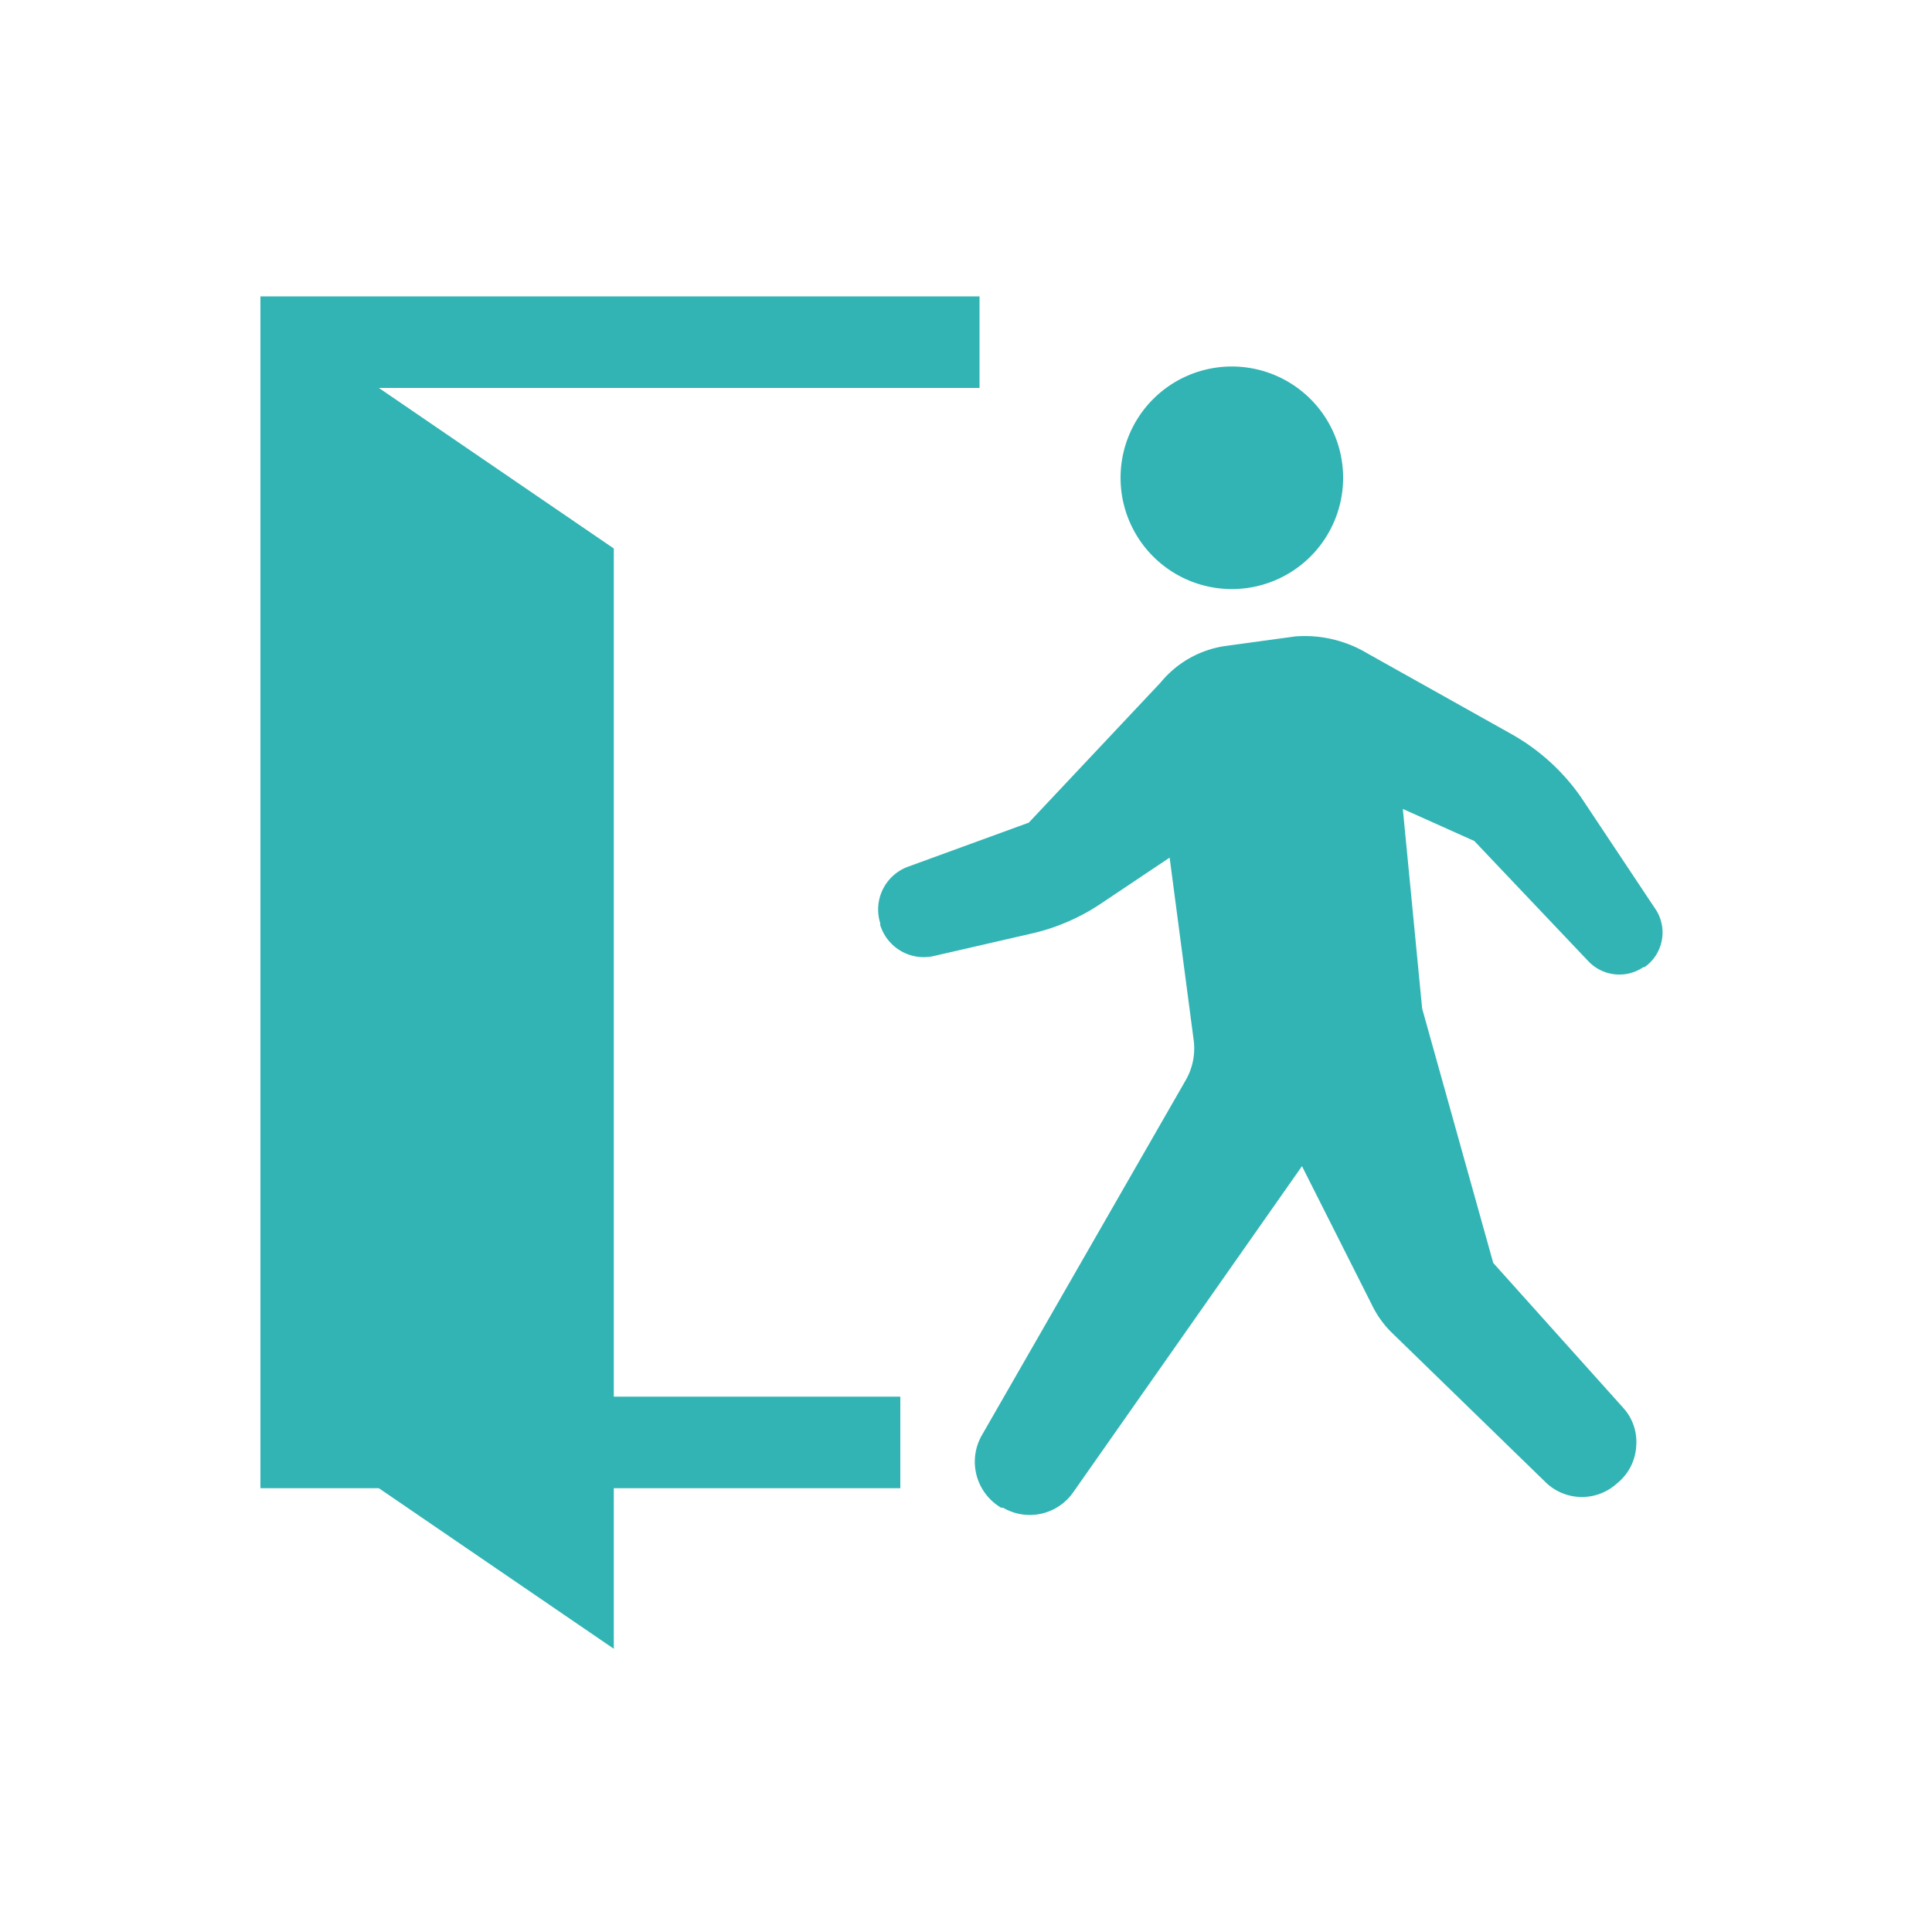 <svg xmlns="http://www.w3.org/2000/svg" viewBox="0 0 100 100"><defs><style>.cls-1{fill:#32b4b4;}.cls-2{fill:none;}</style></defs><g id="レイヤー_2" data-name="レイヤー 2"><g id="オブジェクト"><path class="cls-1" d="M63.78,30.49A5.76,5.76,0,1,0,58,24.74,5.76,5.76,0,0,0,63.78,30.49Z"/><path class="cls-1" d="M85.65,47l-3.82-5.74A10.85,10.85,0,0,0,78.24,38l-7.48-4.19a6.32,6.32,0,0,0-3.71-.87l-3.58.49a5.32,5.32,0,0,0-3.4,1.9l-6.82,7.25L47,44.86a2.36,2.36,0,0,0-1.44,2.92l0,.1a2.36,2.36,0,0,0,2.79,1.6l5.09-1.17A10.73,10.73,0,0,0,57,46.76l3.54-2.37,1.25,9.49a3.3,3.3,0,0,1-.4,2L50.82,74.29a2.76,2.76,0,0,0,1,3.75l.1,0a2.74,2.74,0,0,0,3.63-.8L67.39,60.36,71,67.52a5.17,5.17,0,0,0,1,1.42l8,7.78a2.69,2.69,0,0,0,3.65.1l.13-.11a2.66,2.66,0,0,0,.91-1.86,2.62,2.62,0,0,0-.69-2l-6.71-7.48L73.61,52.2h0l-1-10.33,3.7,1.66,5.91,6.23a2.21,2.21,0,0,0,2.84.3l.06,0A2.19,2.19,0,0,0,85.65,47Z"/><polygon class="cls-1" points="31.77 28.39 19.61 20.08 50.7 20.08 50.7 15.34 13.48 15.34 13.48 77.03 19.61 77.03 31.77 85.34 31.77 82.97 31.77 77.03 46.6 77.03 46.6 72.29 31.77 72.29 31.77 28.39"/><rect class="cls-2" width="100" height="100"/></g></g></svg>